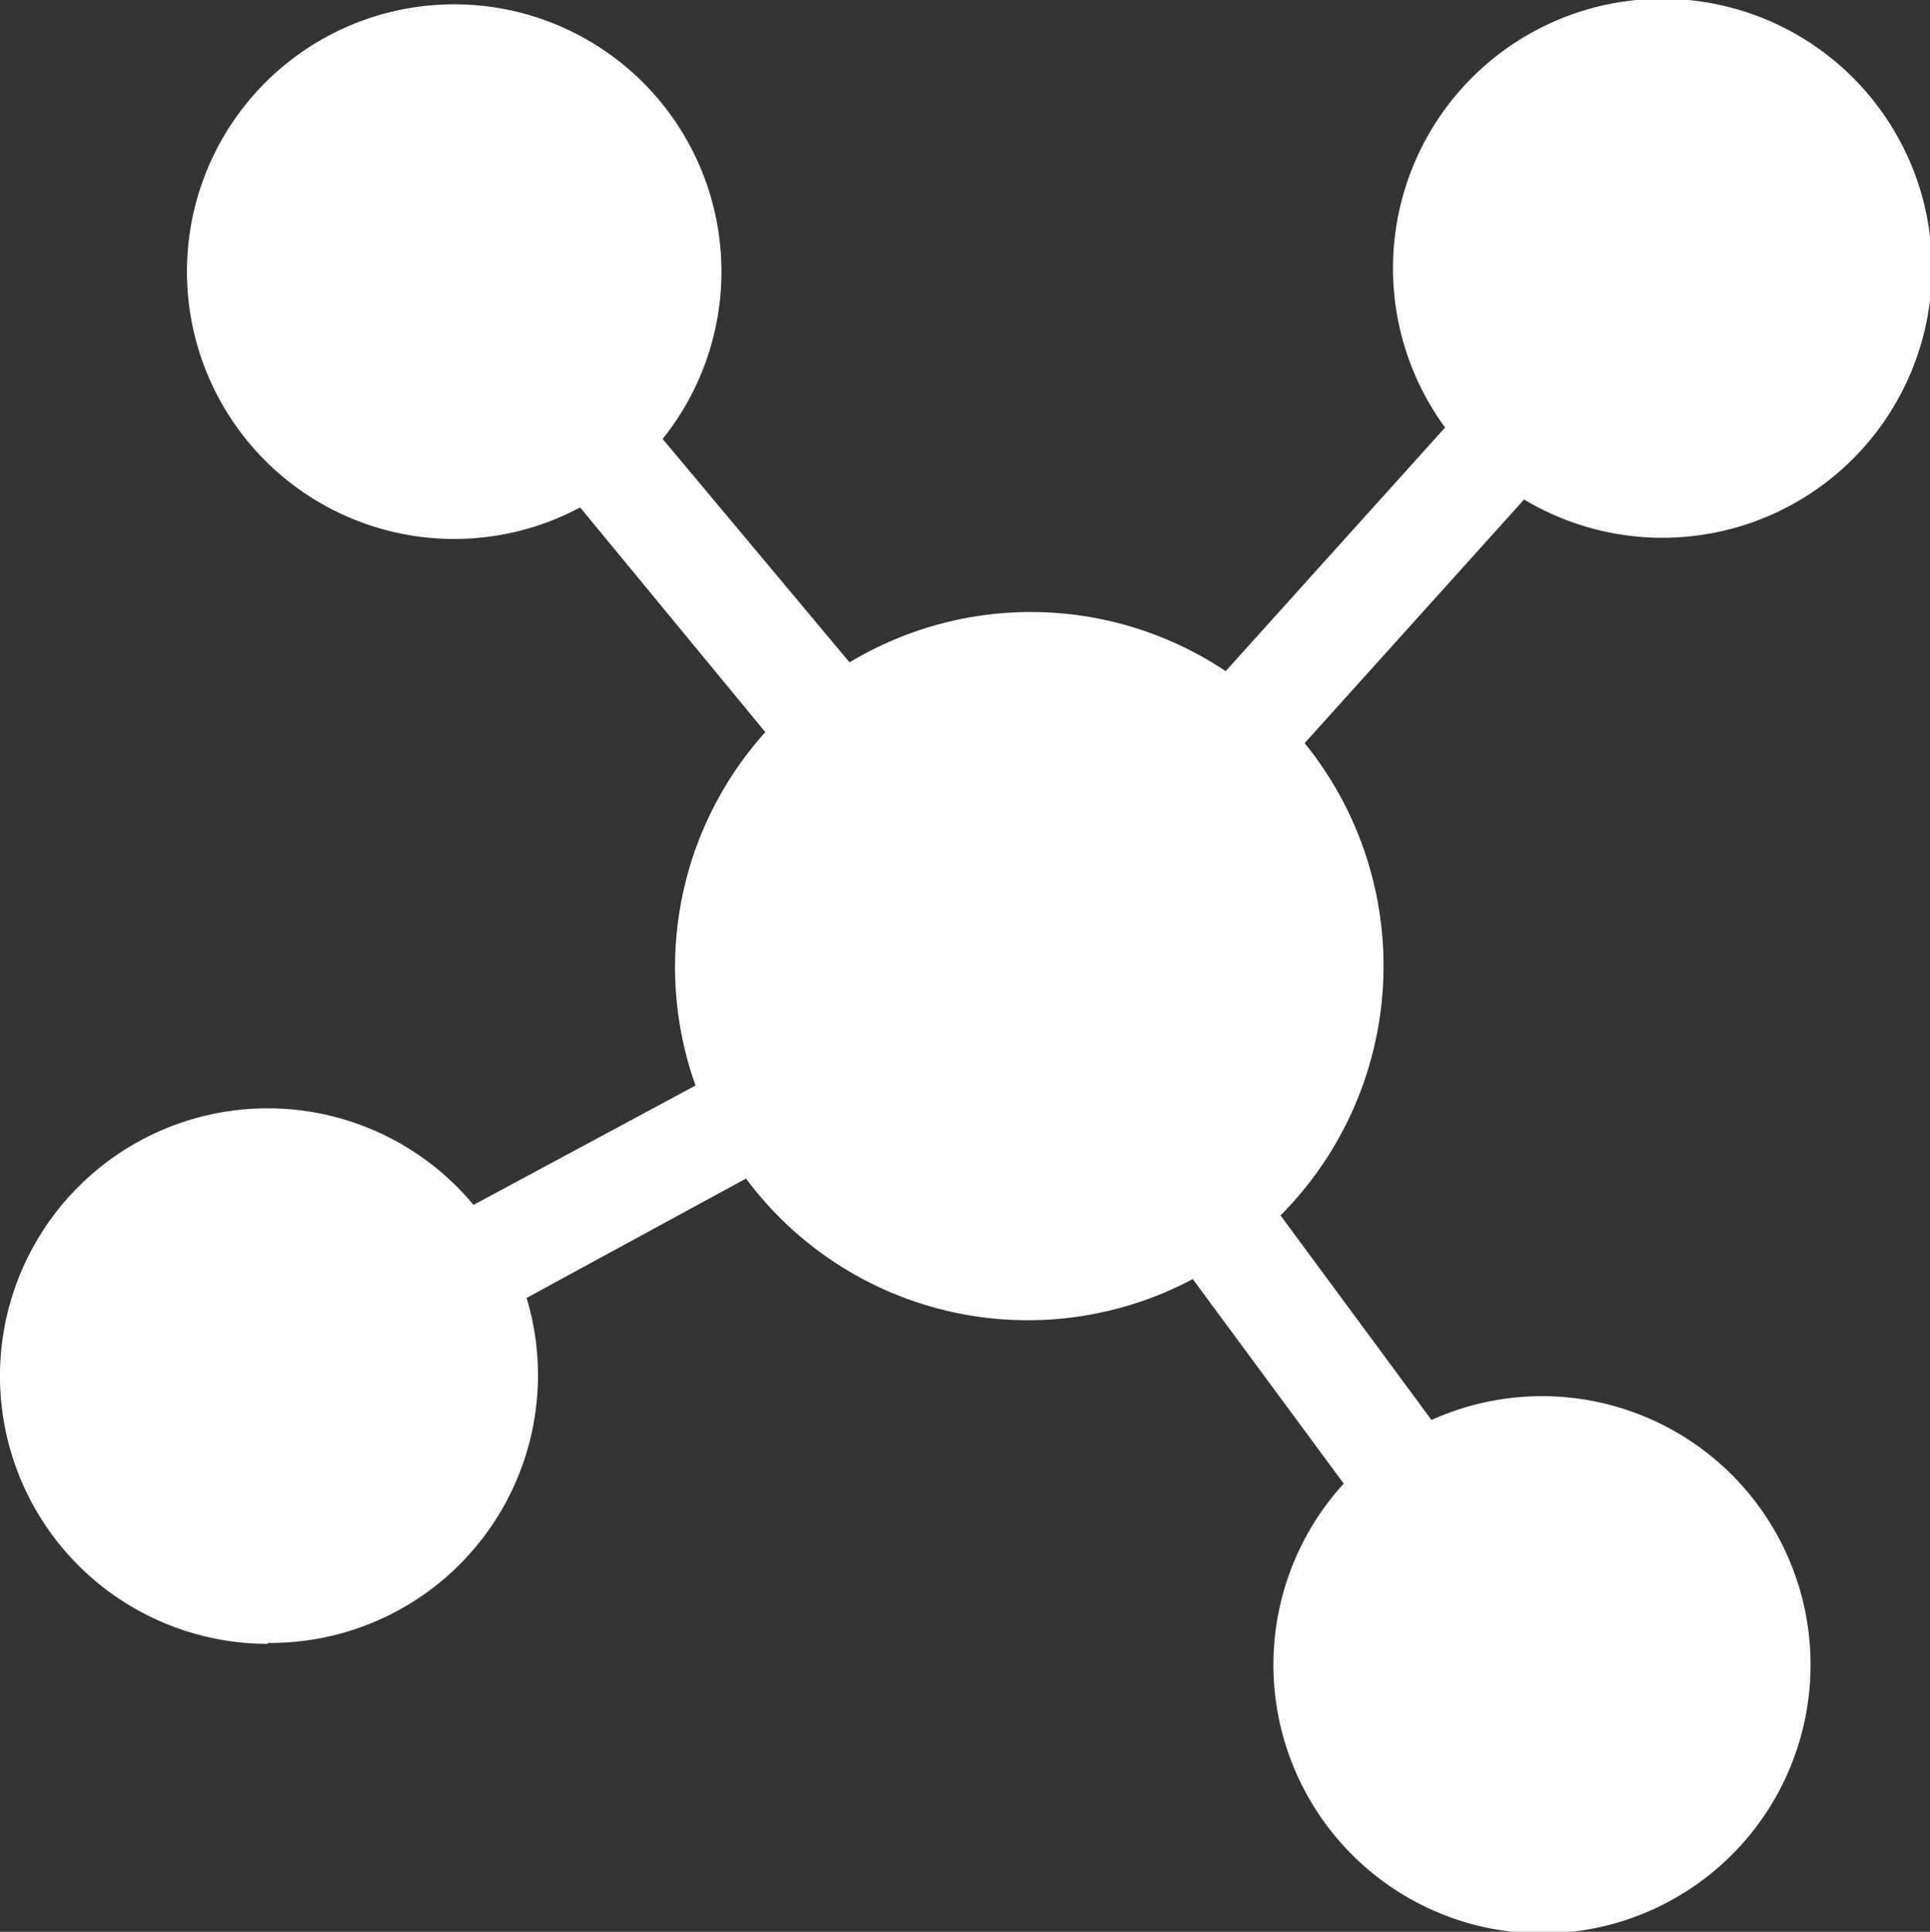 <svg xmlns="http://www.w3.org/2000/svg" viewBox="0 0 43.98 44.01"><rect x="0" y="0" width="43.98" height="44.01" fill="#333333" stroke="none"/><defs><style>.cls-1{fill:#fff;}</style></defs><title>développement réeau entreprises</title><g id="Calque_2" data-name="Calque 2"><g id="Calque_2-2" data-name="Calque 2"><path class="cls-1" d="M6.1,37.43A6.1,6.1,0,0,0,12,29.57L17,26.85a8,8,0,0,0,10.18,2.29l3.44,4.66a6.12,6.12,0,1,0,2-1.45l-3.44-4.66a8.06,8.06,0,0,0,.55-10.76l5-5.55a6.14,6.14,0,1,0-1.8-1.64l-5,5.55a8,8,0,0,0-8.57-.2L15.1,10a6.09,6.09,0,1,0-1.88,1.56l4.22,5.12a8,8,0,0,0-1.59,8.05l-5.06,2.72a6.1,6.1,0,1,0-4.69,10Z"/></g></g></svg>